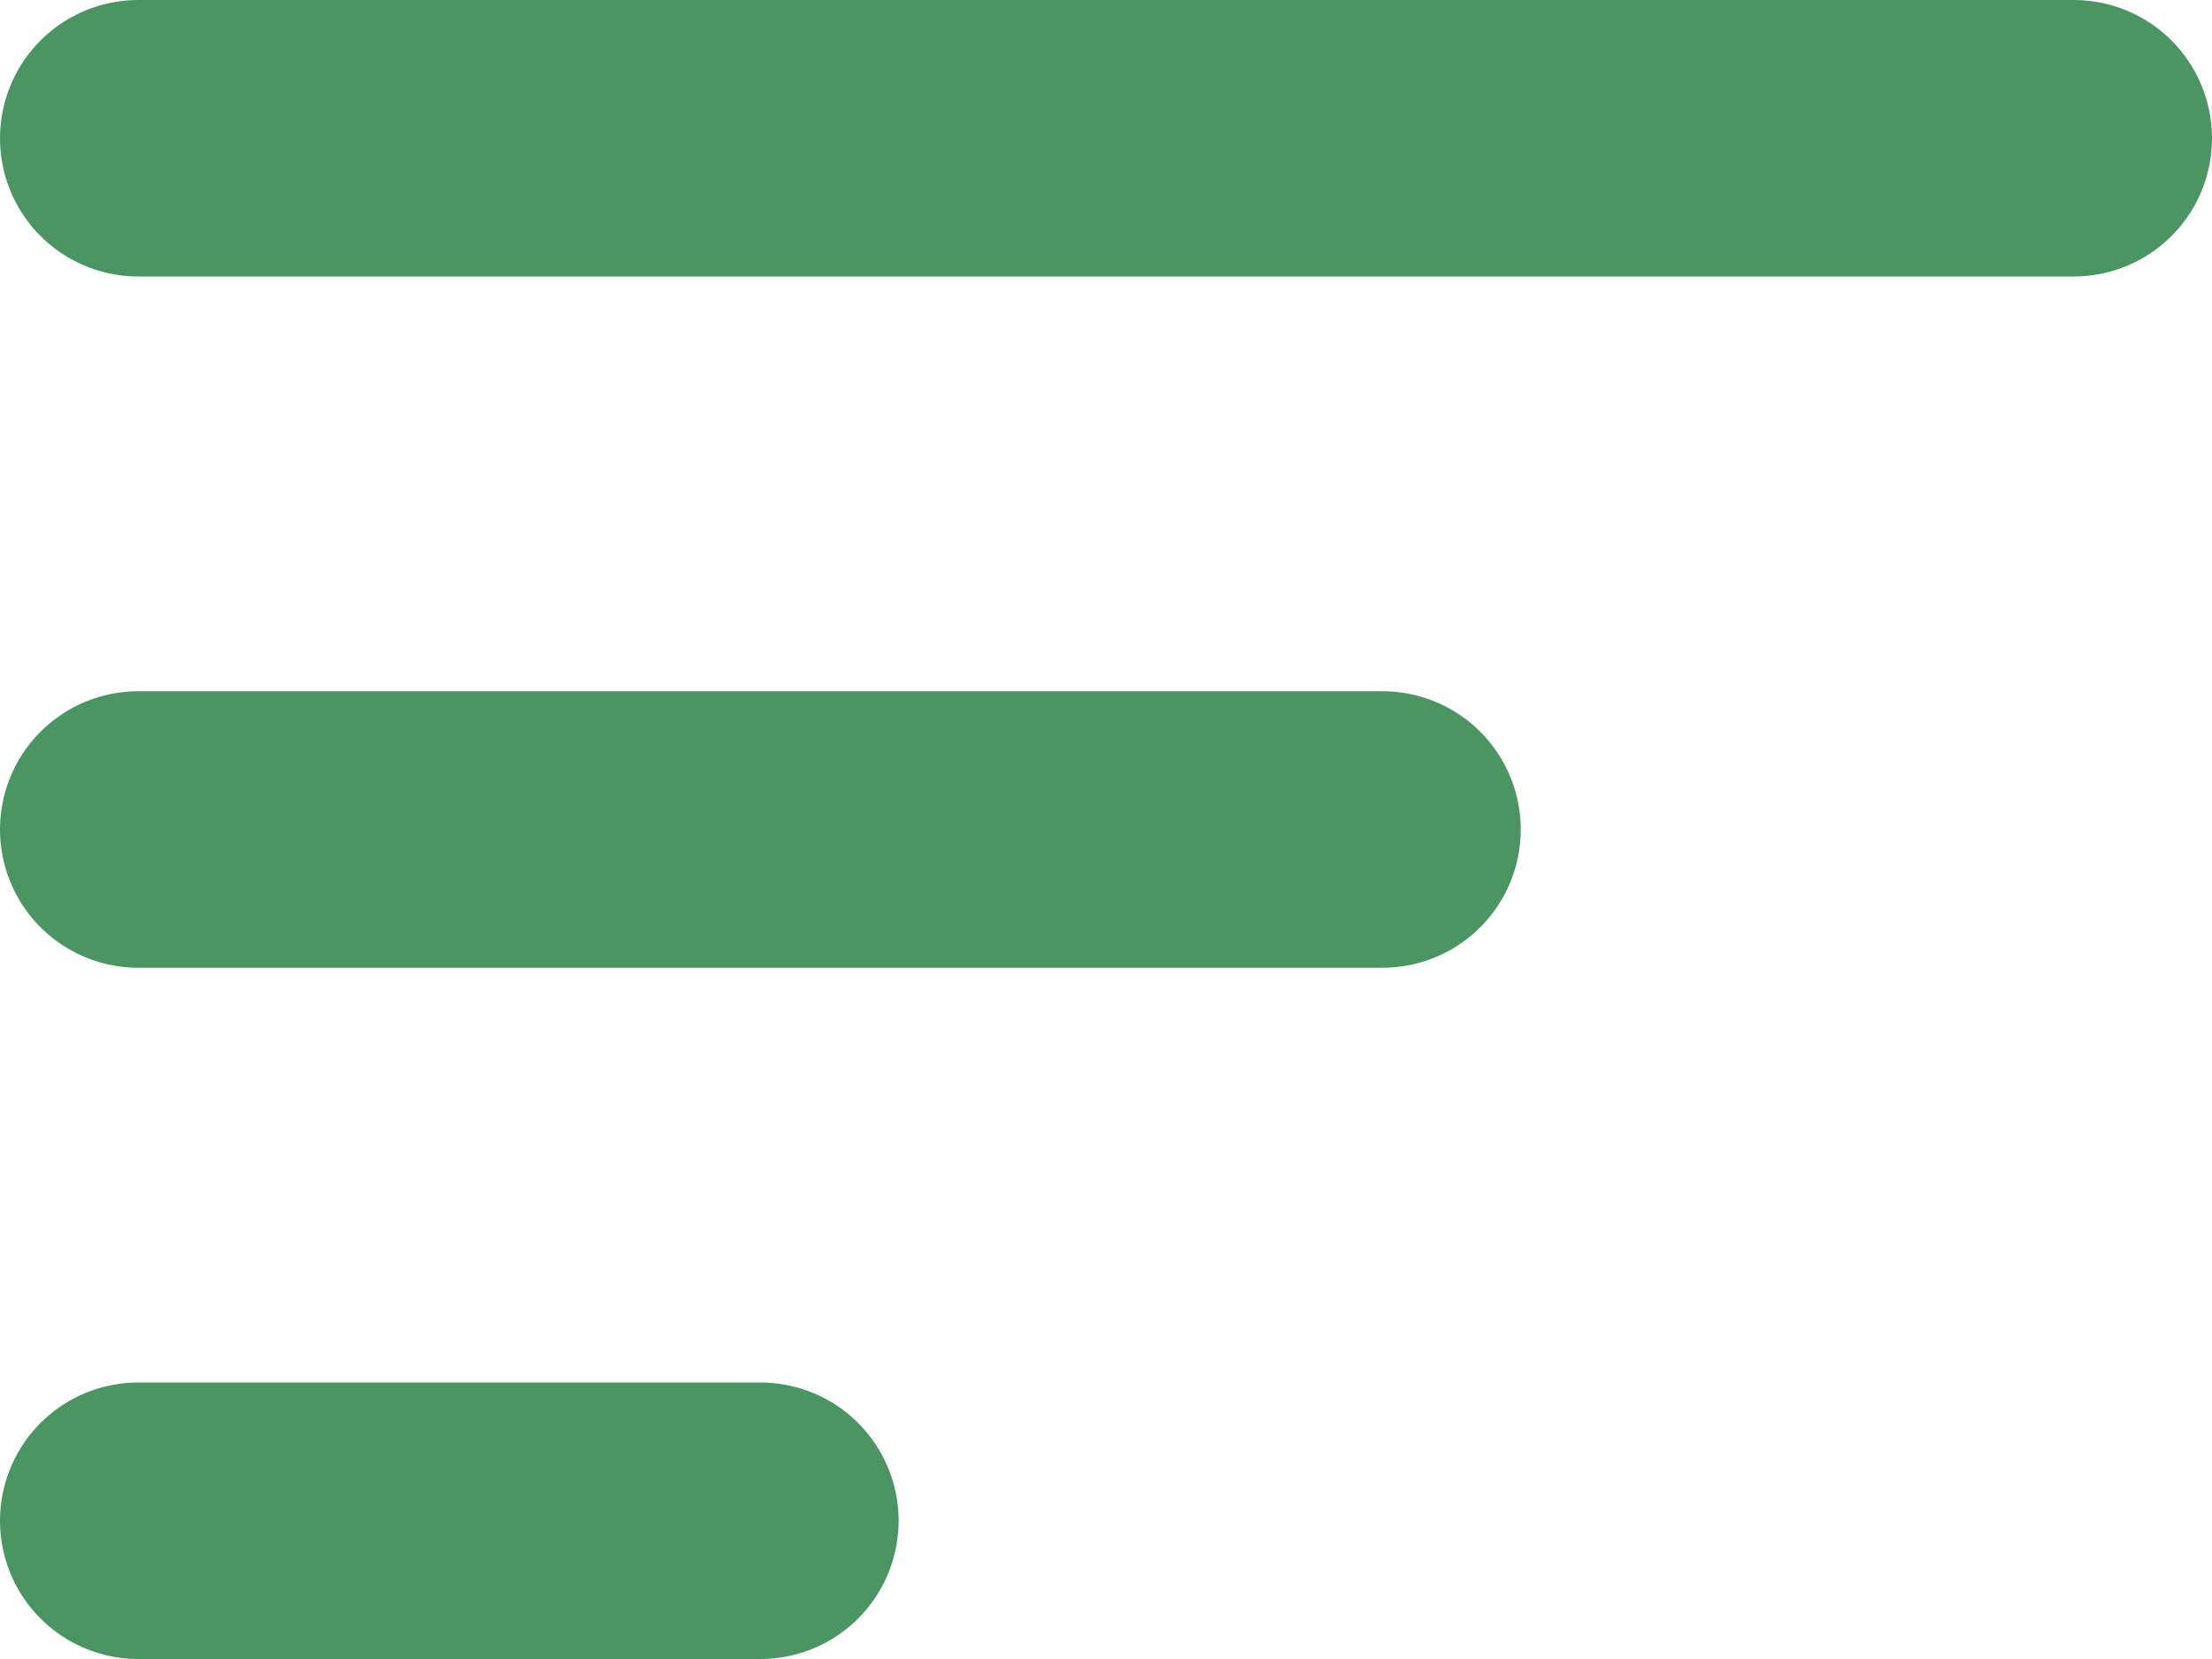 <svg width="16" height="12" viewBox="0 0 16 12" fill="none" xmlns="http://www.w3.org/2000/svg">
<path d="M1 11H5.5M1 6H10M1 1H15" stroke="#4A9562" stroke-width="2" stroke-linecap="round" stroke-linejoin="round"/>
</svg>
